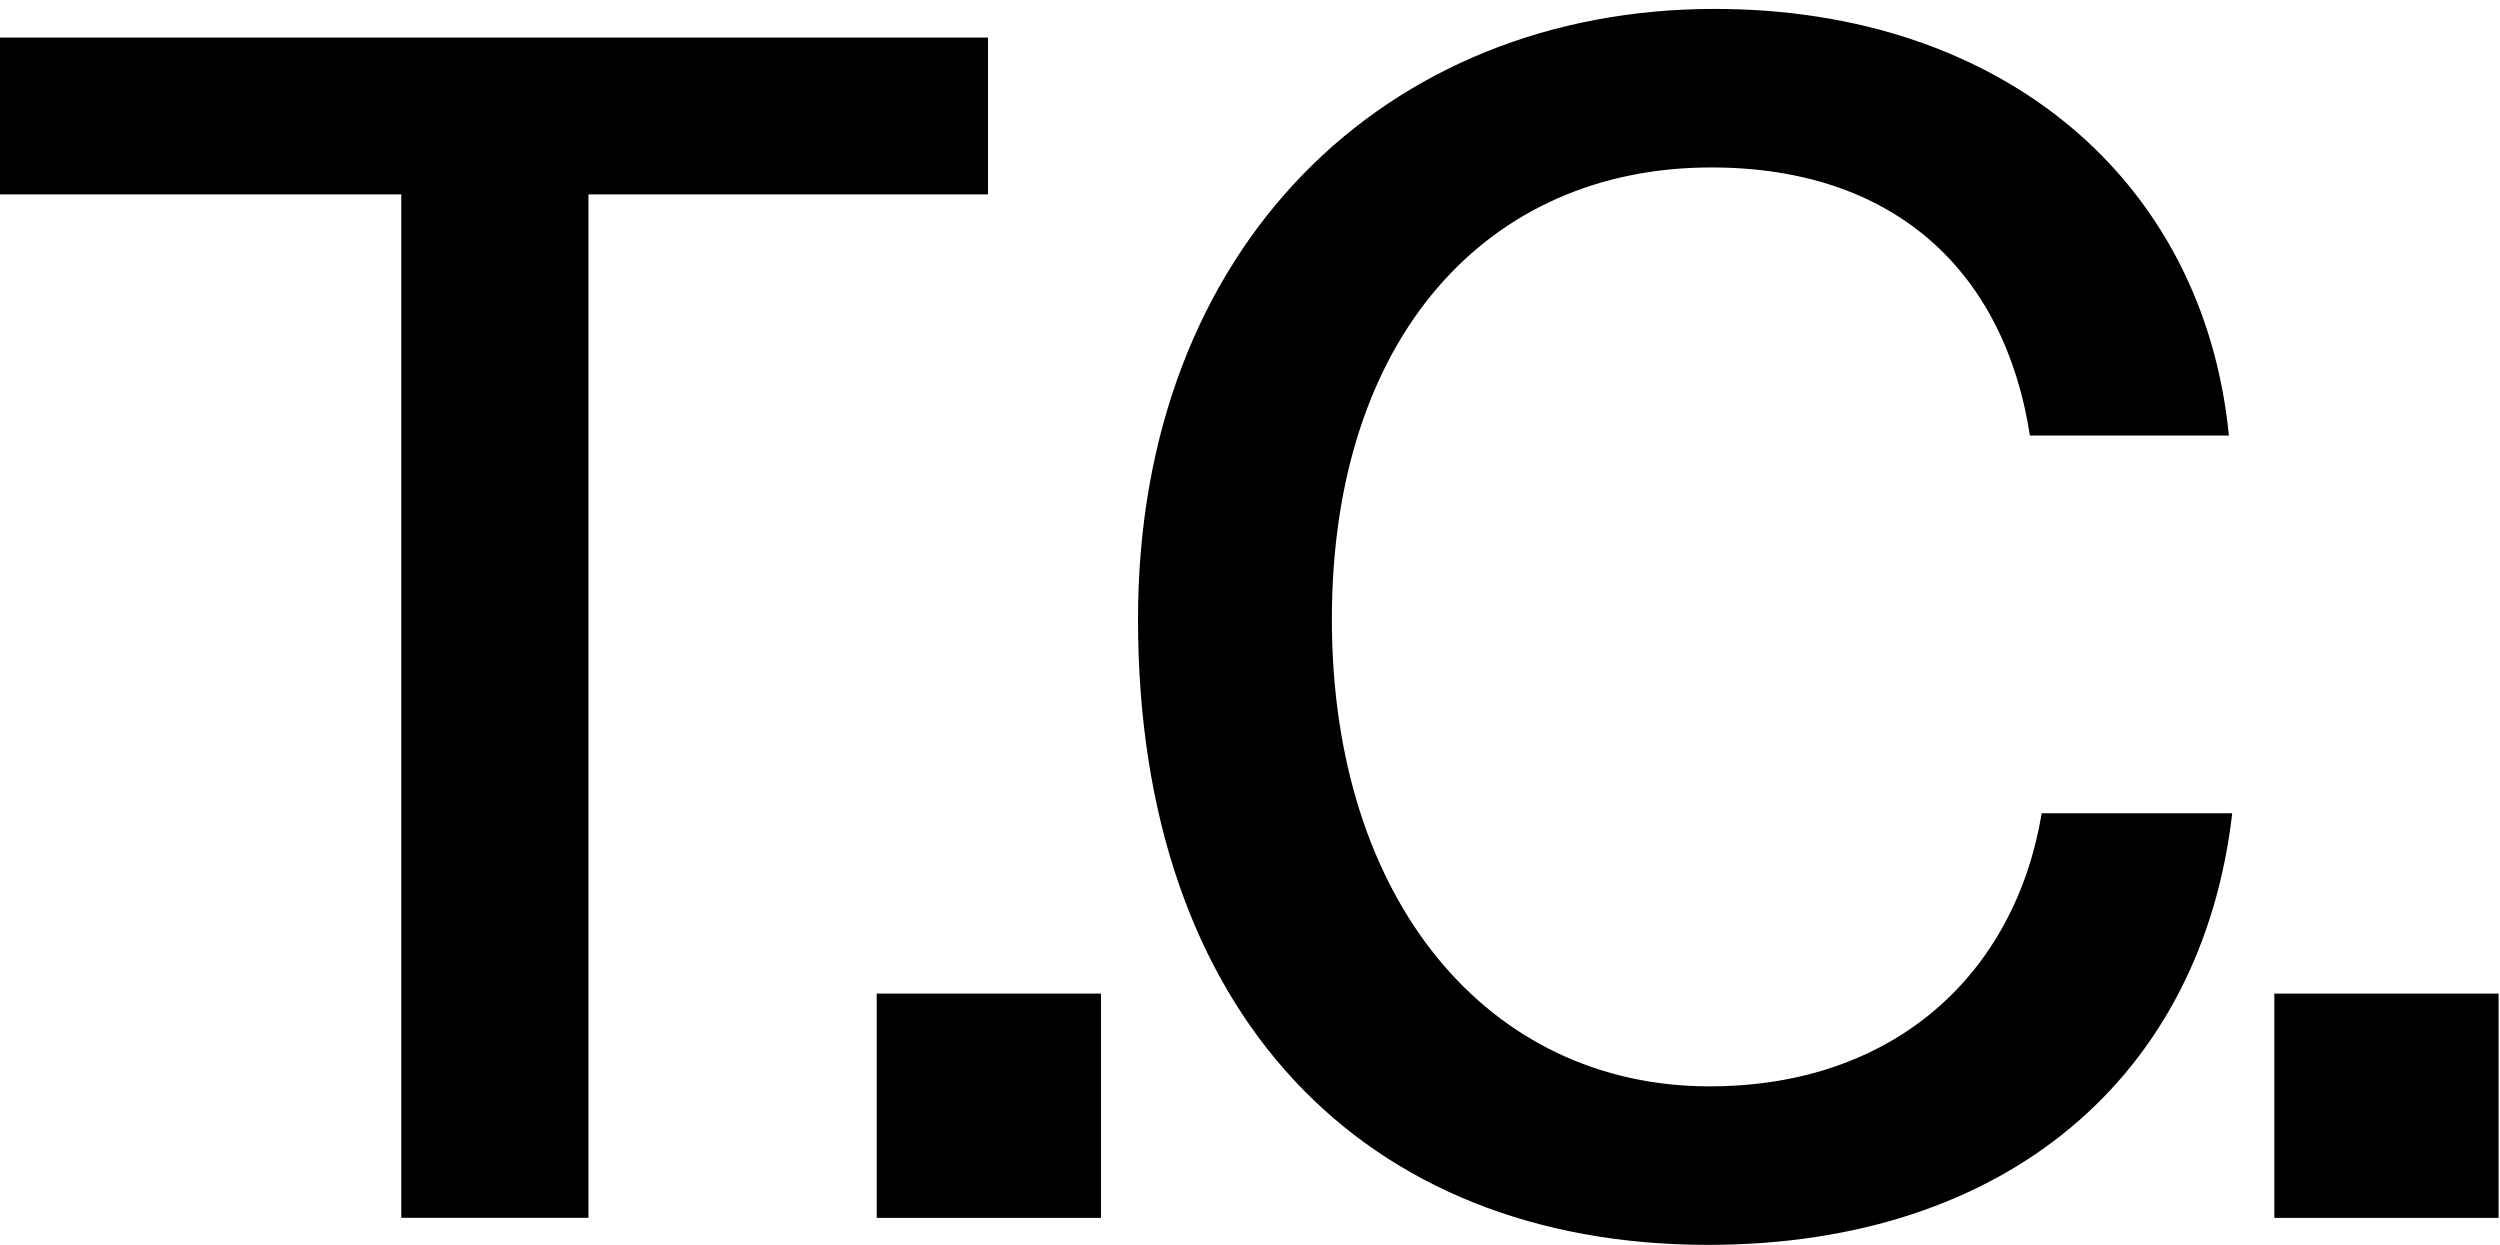 <svg width="241" height="120" viewBox="0 0 241 120" fill="none" xmlns="http://www.w3.org/2000/svg">
<g clip-path="url(#clip0_32_549)">
<path d="M38.683 18.739H0V3.622H95.245V18.739H56.726V117.396H38.683V18.739Z" fill="black"/>
<path d="M84.514 95.783H106.134V117.403H84.514V95.783Z" fill="black"/>
<path d="M109.704 59.697C109.704 23.776 133.593 0.86 165.293 0.86C192.922 0.86 212.425 17.279 214.865 41.983H195.684C193.245 26.215 182.684 16.142 164.964 16.142C143.344 16.142 128.392 32.56 128.392 59.703C128.392 86.847 143.508 104.725 164.8 104.725C182.514 104.725 194.218 94.001 196.822 78.397H215.187C212.261 103.752 193.409 120.006 164.642 120.006C131.482 120.006 109.704 97.742 109.704 59.703V59.697Z" fill="black"/>
<path d="M219.244 95.783H240.864V117.403H219.244V95.783Z" fill="black"/>
</g>
<defs>
<clipPath id="clip0_32_549">
<rect width="240.864" height="119.14" fill="white" transform="translate(0 0.86)"/>
</clipPath>
</defs>
</svg>
